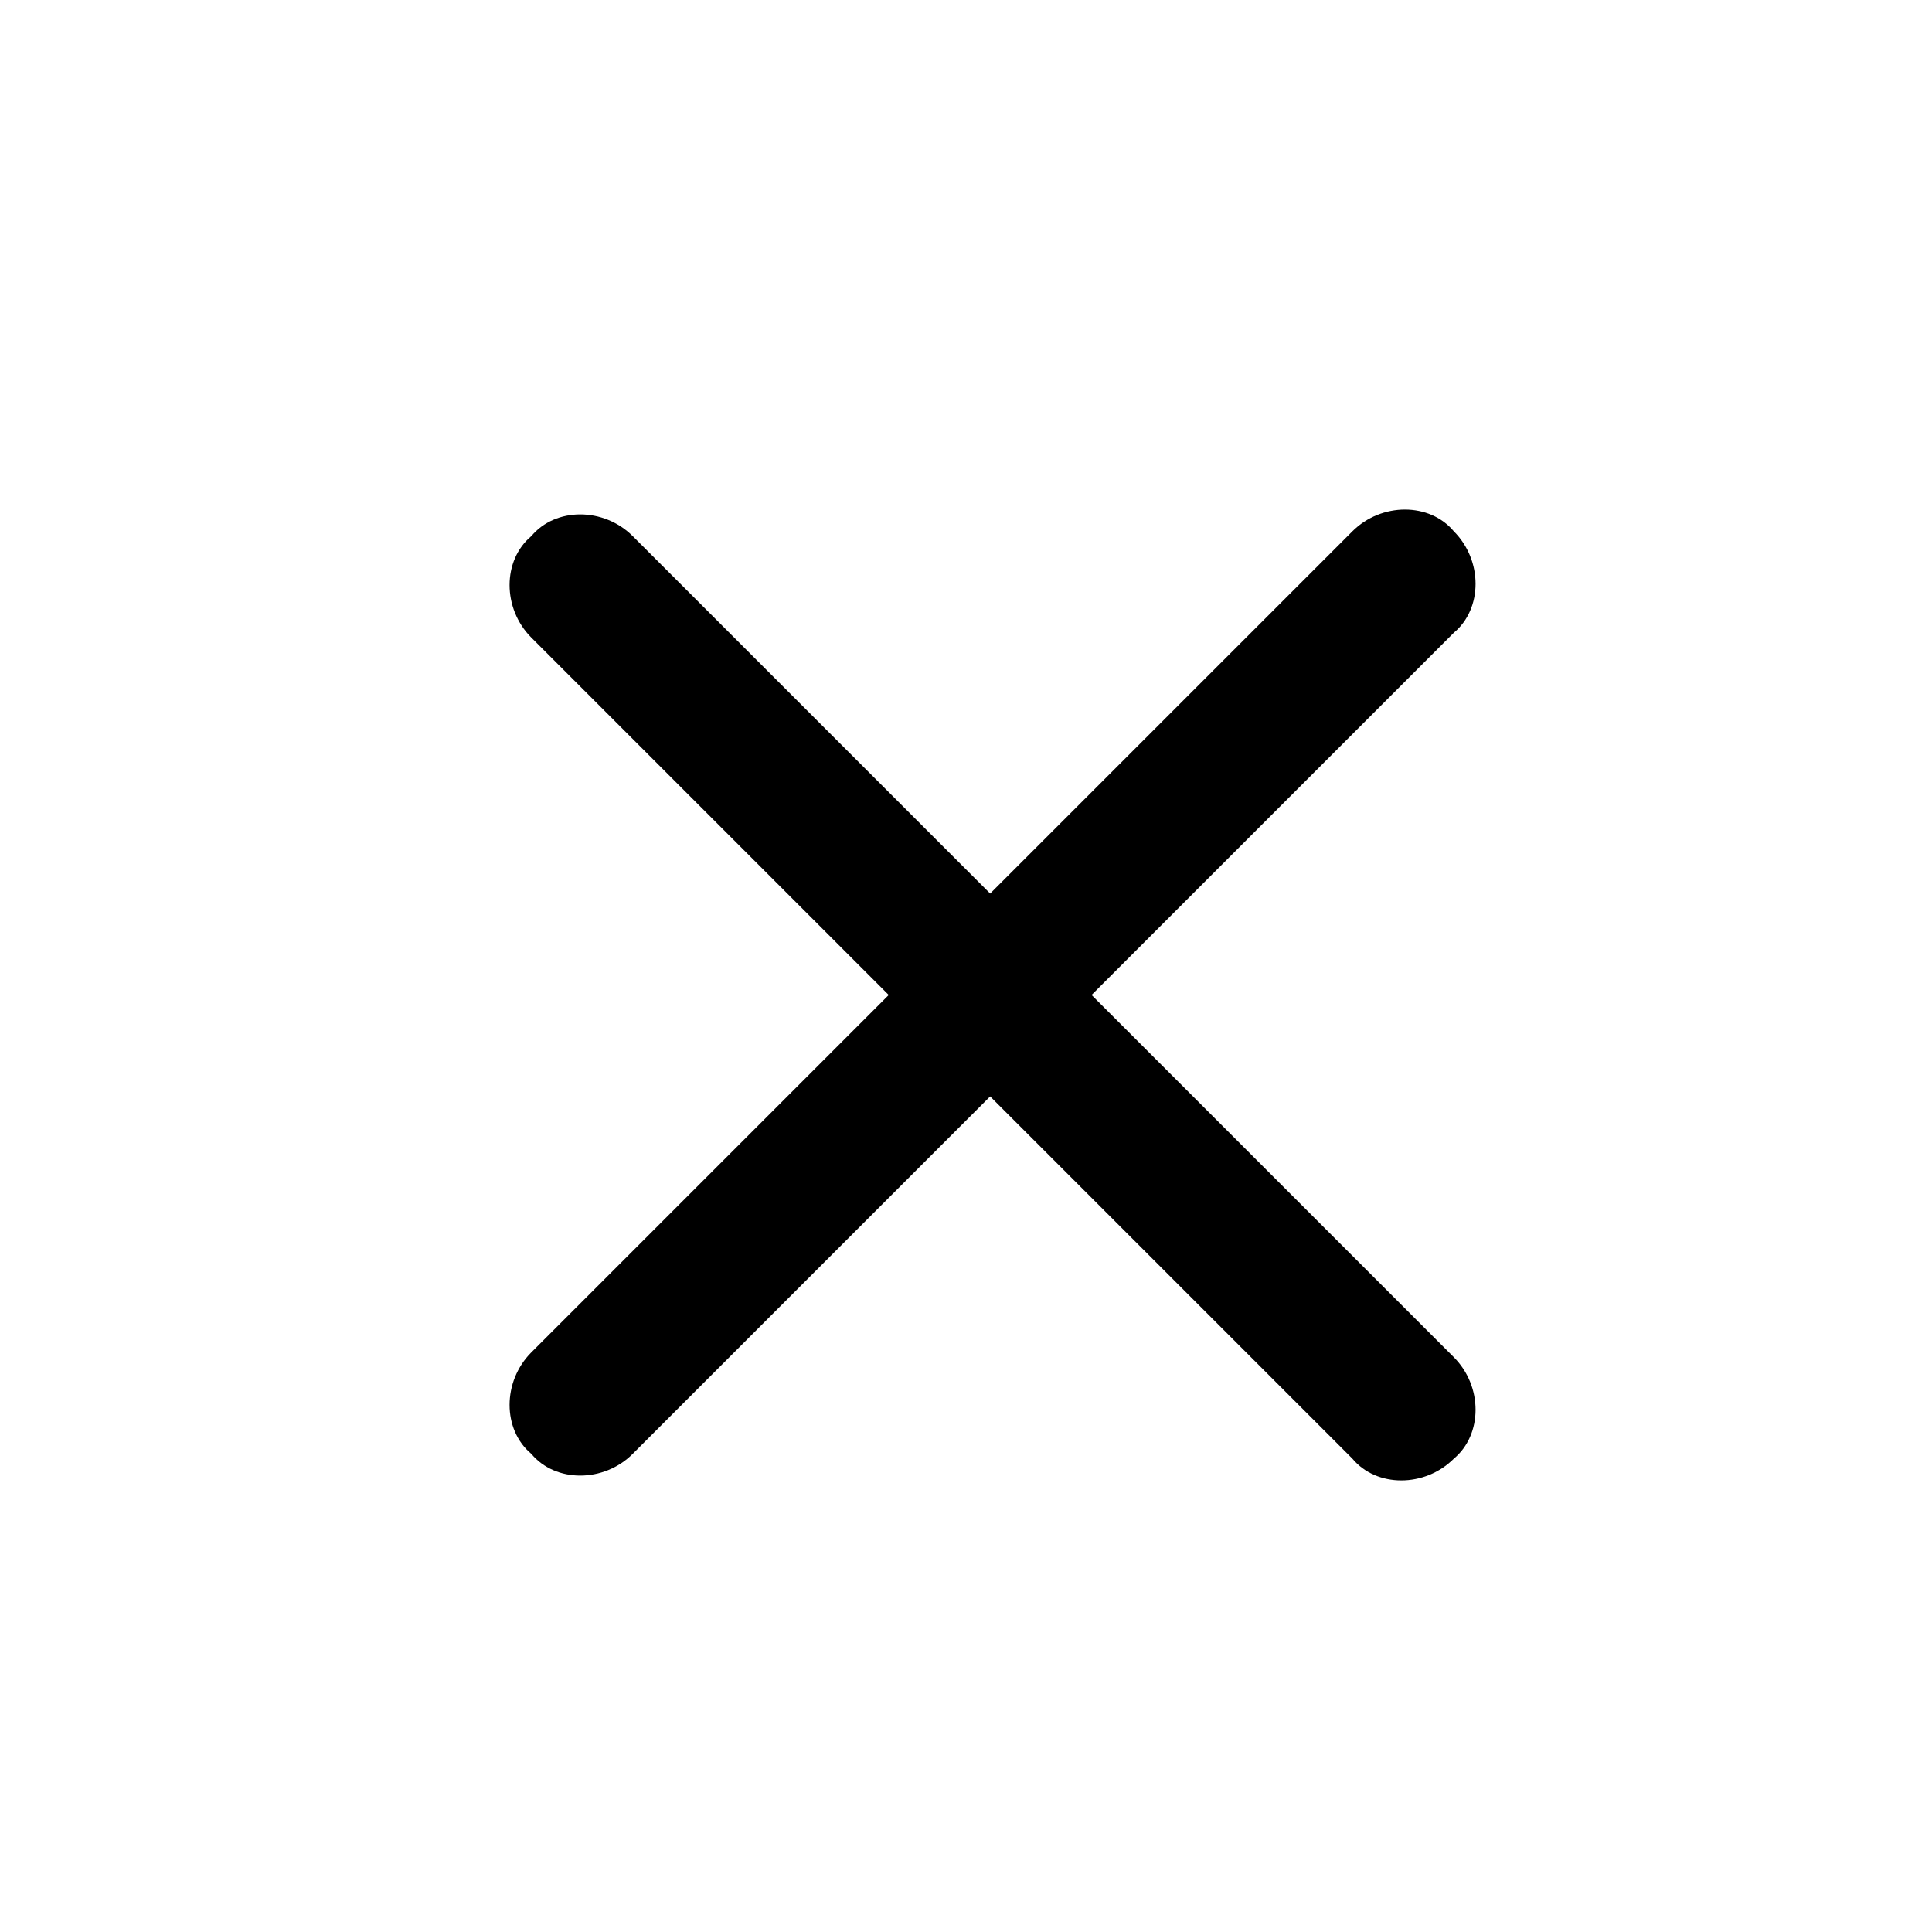 <?xml version="1.0" encoding="utf-8"?>
<!-- Generator: Adobe Illustrator 21.1.0, SVG Export Plug-In . SVG Version: 6.00 Build 0)  -->
<svg version="1.1" id="圖層_1" xmlns="http://www.w3.org/2000/svg" xmlns:xlink="http://www.w3.org/1999/xlink" x="0px" y="0px"
	 viewBox="0 0 40 40" style="enable-background:new 0 0 40 40;" xml:space="preserve">
<g>
	<path d="M11,28l17-17c0.6-0.6,1.6-0.6,2.1,0l0,0c0.6,0.6,0.6,1.6,0,2.1l-17,17c-0.6,0.6-1.6,0.6-2.1,0l0,0
		C10.4,29.6,10.4,28.6,11,28z"/>
</g>
<g>
	<path d="M13.1,11.1l17,17c0.6,0.6,0.6,1.6,0,2.1l0,0c-0.6,0.6-1.6,0.6-2.1,0l-17-17c-0.6-0.6-0.6-1.6,0-2.1l0,0
		C11.5,10.5,12.5,10.5,13.1,11.1z"/>
</g>
</svg>
